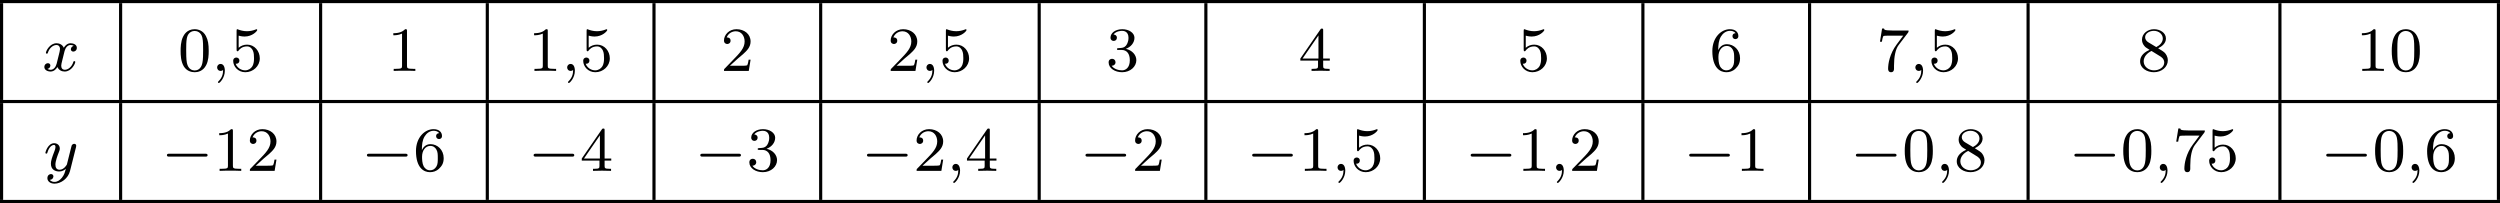 <?xml version='1.0' encoding='UTF-8'?>
<!-- This file was generated by dvisvgm 2.13.3 -->
<svg version='1.1' xmlns='http://www.w3.org/2000/svg' xmlns:xlink='http://www.w3.org/1999/xlink' width='635.392pt' height='51.606pt' viewBox='192.54 491.23 635.392 51.606'>
<defs>
<path id='g5-48' d='M3.897-2.542C3.897-3.395 3.81-3.913 3.547-4.423C3.196-5.125 2.55-5.3 2.112-5.3C1.108-5.3 .741-4.551 .63-4.328C.343-3.746 .327-2.957 .327-2.542C.327-2.016 .351-1.211 .733-.574C1.1 .016 1.69 .167 2.112 .167C2.495 .167 3.18 .048 3.579-.741C3.873-1.315 3.897-2.024 3.897-2.542ZM2.112-.056C1.841-.056 1.291-.183 1.124-1.02C1.036-1.474 1.036-2.224 1.036-2.638C1.036-3.188 1.036-3.746 1.124-4.184C1.291-4.997 1.913-5.077 2.112-5.077C2.383-5.077 2.933-4.941 3.092-4.216C3.188-3.778 3.188-3.18 3.188-2.638C3.188-2.168 3.188-1.451 3.092-1.004C2.925-.167 2.375-.056 2.112-.056Z'/>
<path id='g5-49' d='M2.503-5.077C2.503-5.292 2.487-5.3 2.271-5.3C1.945-4.981 1.522-4.79 .765-4.79V-4.527C.98-4.527 1.411-4.527 1.873-4.742V-.654C1.873-.359 1.849-.263 1.092-.263H.813V0C1.14-.024 1.825-.024 2.184-.024S3.236-.024 3.563 0V-.263H3.284C2.527-.263 2.503-.359 2.503-.654V-5.077Z'/>
<path id='g5-50' d='M2.248-1.626C2.375-1.745 2.71-2.008 2.837-2.12C3.332-2.574 3.802-3.013 3.802-3.738C3.802-4.686 3.005-5.3 2.008-5.3C1.052-5.3 .422-4.575 .422-3.866C.422-3.475 .733-3.419 .845-3.419C1.012-3.419 1.259-3.539 1.259-3.842C1.259-4.256 .861-4.256 .765-4.256C.996-4.838 1.53-5.037 1.921-5.037C2.662-5.037 3.045-4.407 3.045-3.738C3.045-2.909 2.463-2.303 1.522-1.339L.518-.303C.422-.215 .422-.199 .422 0H3.571L3.802-1.427H3.555C3.531-1.267 3.467-.869 3.371-.717C3.324-.654 2.718-.654 2.59-.654H1.172L2.248-1.626Z'/>
<path id='g5-51' d='M2.016-2.662C2.646-2.662 3.045-2.2 3.045-1.363C3.045-.367 2.479-.072 2.056-.072C1.618-.072 1.02-.231 .741-.654C1.028-.654 1.227-.837 1.227-1.1C1.227-1.355 1.044-1.538 .789-1.538C.574-1.538 .351-1.403 .351-1.084C.351-.327 1.164 .167 2.072 .167C3.132 .167 3.873-.566 3.873-1.363C3.873-2.024 3.347-2.63 2.534-2.805C3.164-3.029 3.634-3.571 3.634-4.208S2.917-5.3 2.088-5.3C1.235-5.3 .59-4.838 .59-4.232C.59-3.937 .789-3.81 .996-3.81C1.243-3.81 1.403-3.985 1.403-4.216C1.403-4.511 1.148-4.623 .972-4.631C1.307-5.069 1.921-5.093 2.064-5.093C2.271-5.093 2.877-5.029 2.877-4.208C2.877-3.65 2.646-3.316 2.534-3.188C2.295-2.941 2.112-2.925 1.626-2.893C1.474-2.885 1.411-2.877 1.411-2.774C1.411-2.662 1.482-2.662 1.618-2.662H2.016Z'/>
<path id='g5-52' d='M3.14-5.157C3.14-5.316 3.14-5.38 2.973-5.38C2.869-5.38 2.861-5.372 2.782-5.26L.239-1.57V-1.307H2.487V-.646C2.487-.351 2.463-.263 1.849-.263H1.666V0C2.343-.024 2.359-.024 2.813-.024S3.284-.024 3.961 0V-.263H3.778C3.164-.263 3.14-.351 3.14-.646V-1.307H3.985V-1.57H3.14V-5.157ZM2.542-4.511V-1.57H.518L2.542-4.511Z'/>
<path id='g5-53' d='M1.116-4.479C1.219-4.447 1.538-4.368 1.873-4.368C2.869-4.368 3.475-5.069 3.475-5.189C3.475-5.276 3.419-5.3 3.379-5.3C3.363-5.3 3.347-5.3 3.276-5.26C2.965-5.141 2.598-5.045 2.168-5.045C1.698-5.045 1.307-5.165 1.06-5.26C.98-5.3 .964-5.3 .956-5.3C.853-5.3 .853-5.212 .853-5.069V-2.734C.853-2.59 .853-2.495 .98-2.495C1.044-2.495 1.068-2.527 1.108-2.59C1.203-2.71 1.506-3.116 2.184-3.116C2.63-3.116 2.845-2.75 2.917-2.598C3.053-2.311 3.068-1.945 3.068-1.634C3.068-1.339 3.061-.909 2.837-.558C2.686-.319 2.367-.072 1.945-.072C1.427-.072 .917-.399 .733-.917C.757-.909 .805-.909 .813-.909C1.036-.909 1.211-1.052 1.211-1.299C1.211-1.594 .98-1.698 .821-1.698C.677-1.698 .422-1.618 .422-1.275C.422-.558 1.044 .167 1.961 .167C2.957 .167 3.802-.606 3.802-1.594C3.802-2.519 3.132-3.339 2.192-3.339C1.793-3.339 1.419-3.212 1.116-2.941V-4.479Z'/>
<path id='g5-54' d='M1.1-2.638C1.1-3.3 1.156-3.881 1.443-4.368C1.682-4.766 2.088-5.093 2.59-5.093C2.75-5.093 3.116-5.069 3.3-4.79C2.941-4.774 2.909-4.503 2.909-4.415C2.909-4.176 3.092-4.041 3.284-4.041C3.427-4.041 3.658-4.129 3.658-4.431C3.658-4.91 3.3-5.3 2.582-5.3C1.474-5.3 .351-4.248 .351-2.527C.351-.367 1.355 .167 2.128 .167C2.511 .167 2.925 .064 3.284-.279C3.602-.59 3.873-.925 3.873-1.618C3.873-2.662 3.084-3.395 2.2-3.395C1.626-3.395 1.283-3.029 1.1-2.638ZM2.128-.072C1.706-.072 1.443-.367 1.323-.59C1.14-.948 1.124-1.49 1.124-1.793C1.124-2.582 1.554-3.172 2.168-3.172C2.566-3.172 2.805-2.965 2.957-2.686C3.124-2.391 3.124-2.032 3.124-1.626S3.124-.869 2.965-.582C2.758-.215 2.479-.072 2.128-.072Z'/>
<path id='g5-55' d='M4.033-4.854C4.105-4.941 4.105-4.957 4.105-5.133H2.08C1.881-5.133 1.634-5.141 1.435-5.157C1.02-5.189 1.012-5.26 .988-5.388H.741L.47-3.706H.717C.733-3.826 .821-4.376 .933-4.439C1.02-4.479 1.618-4.479 1.737-4.479H3.427L2.606-3.379C1.698-2.168 1.506-.909 1.506-.279C1.506-.199 1.506 .167 1.881 .167S2.256-.191 2.256-.287V-.669C2.256-1.817 2.447-2.758 2.837-3.276L4.033-4.854Z'/>
<path id='g5-56' d='M2.646-2.877C3.092-3.092 3.634-3.491 3.634-4.113C3.634-4.87 2.861-5.3 2.12-5.3C1.275-5.3 .59-4.718 .59-3.969C.59-3.674 .693-3.403 .893-3.172C1.028-3.005 1.06-2.989 1.554-2.678C.566-2.24 .351-1.658 .351-1.211C.351-.335 1.235 .167 2.104 .167C3.084 .167 3.873-.494 3.873-1.339C3.873-1.841 3.602-2.176 3.475-2.311C3.339-2.439 3.332-2.447 2.646-2.877ZM1.411-3.626C1.18-3.762 .988-3.993 .988-4.272C.988-4.774 1.538-5.093 2.104-5.093C2.726-5.093 3.236-4.67 3.236-4.113C3.236-3.65 2.877-3.26 2.407-3.029L1.411-3.626ZM1.801-2.534C1.833-2.519 2.742-1.961 2.877-1.873C3.005-1.801 3.419-1.546 3.419-1.068C3.419-.454 2.774-.072 2.12-.072C1.411-.072 .805-.558 .805-1.211C.805-1.809 1.251-2.279 1.801-2.534Z'/>
<path id='g0-0' d='M5.571-1.809C5.699-1.809 5.874-1.809 5.874-1.993S5.699-2.176 5.571-2.176H1.004C.877-2.176 .701-2.176 .701-1.993S.877-1.809 1.004-1.809H5.571Z'/>
<path id='g1-59' d='M1.49-.12C1.49 .399 1.379 .853 .885 1.347C.853 1.371 .837 1.387 .837 1.427C.837 1.49 .901 1.538 .956 1.538C1.052 1.538 1.714 .909 1.714-.024C1.714-.534 1.522-.885 1.172-.885C.893-.885 .733-.662 .733-.446C.733-.223 .885 0 1.18 0C1.371 0 1.49-.112 1.49-.12Z'/>
<path id='g1-120' d='M3.993-3.18C3.642-3.092 3.626-2.782 3.626-2.75C3.626-2.574 3.762-2.455 3.937-2.455S4.384-2.59 4.384-2.933C4.384-3.387 3.881-3.515 3.587-3.515C3.212-3.515 2.909-3.252 2.726-2.941C2.55-3.363 2.136-3.515 1.809-3.515C.94-3.515 .454-2.519 .454-2.295C.454-2.224 .51-2.192 .574-2.192C.669-2.192 .685-2.232 .709-2.327C.893-2.909 1.371-3.292 1.785-3.292C2.096-3.292 2.248-3.068 2.248-2.782C2.248-2.622 2.152-2.256 2.088-2C2.032-1.769 1.857-1.06 1.817-.909C1.706-.478 1.419-.143 1.06-.143C1.028-.143 .821-.143 .654-.255C1.02-.343 1.02-.677 1.02-.685C1.02-.869 .877-.98 .701-.98C.486-.98 .255-.797 .255-.494C.255-.128 .646 .08 1.052 .08C1.474 .08 1.769-.239 1.913-.494C2.088-.104 2.455 .08 2.837 .08C3.706 .08 4.184-.917 4.184-1.14C4.184-1.219 4.121-1.243 4.065-1.243C3.969-1.243 3.953-1.188 3.929-1.108C3.77-.574 3.316-.143 2.853-.143C2.59-.143 2.399-.319 2.399-.654C2.399-.813 2.447-.996 2.558-1.443C2.614-1.682 2.79-2.383 2.829-2.534C2.941-2.949 3.22-3.292 3.579-3.292C3.618-3.292 3.826-3.292 3.993-3.18Z'/>
<path id='g1-121' d='M4.129-3.005C4.16-3.116 4.16-3.132 4.16-3.188C4.16-3.387 4.001-3.435 3.905-3.435C3.866-3.435 3.682-3.427 3.579-3.22C3.563-3.18 3.491-2.893 3.451-2.726L2.973-.813C2.965-.789 2.622-.143 2.04-.143C1.65-.143 1.514-.43 1.514-.789C1.514-1.251 1.785-1.961 1.969-2.423C2.048-2.622 2.072-2.694 2.072-2.837C2.072-3.276 1.722-3.515 1.355-3.515C.566-3.515 .239-2.391 .239-2.295C.239-2.224 .295-2.192 .359-2.192C.462-2.192 .47-2.24 .494-2.319C.701-3.013 1.044-3.292 1.331-3.292C1.451-3.292 1.522-3.212 1.522-3.029C1.522-2.861 1.459-2.678 1.403-2.534C1.076-1.69 .94-1.283 .94-.909C.94-.128 1.53 .08 2 .08C2.375 .08 2.646-.088 2.837-.271C2.726 .175 2.646 .486 2.343 .869C2.08 1.196 1.761 1.403 1.403 1.403C1.267 1.403 .964 1.379 .805 1.14C1.227 1.108 1.259 .749 1.259 .701C1.259 .51 1.116 .406 .948 .406C.773 .406 .494 .542 .494 .933C.494 1.307 .837 1.626 1.403 1.626C2.216 1.626 3.132 .972 3.371 .008L4.129-3.005Z'/>
</defs>
<g id='page28' transform='matrix(2 0 0 2 0 0)'>
<rect x='96.27' y='245.615' height='.399' width='317.696'/>
<rect x='96.27' y='246.013' height='12.304' width='.399'/>
<use x='101.65' y='254.626' xlink:href='#g1-120'/>
<rect x='111.398' y='246.013' height='12.304' width='.399'/>
<use x='118.895' y='254.626' xlink:href='#g5-48'/>
<use x='123.129' y='254.626' xlink:href='#g1-59'/>
<use x='125.482' y='254.626' xlink:href='#g5-53'/>
<rect x='136.814' y='246.013' height='12.304' width='.399'/>
<use x='145.487' y='254.626' xlink:href='#g5-49'/>
<rect x='157.996' y='246.013' height='12.304' width='.399'/>
<use x='163.376' y='254.626' xlink:href='#g5-49'/>
<use x='167.61' y='254.626' xlink:href='#g1-59'/>
<use x='169.962' y='254.626' xlink:href='#g5-53'/>
<rect x='179.178' y='246.013' height='12.304' width='.399'/>
<use x='187.851' y='254.626' xlink:href='#g5-50'/>
<rect x='200.36' y='246.013' height='12.304' width='.399'/>
<use x='209.033' y='254.626' xlink:href='#g5-50'/>
<use x='213.267' y='254.626' xlink:href='#g1-59'/>
<use x='215.619' y='254.626' xlink:href='#g5-53'/>
<rect x='228.128' y='246.013' height='12.304' width='.399'/>
<use x='236.801' y='254.626' xlink:href='#g5-51'/>
<rect x='249.31' y='246.013' height='12.304' width='.399'/>
<use x='261.276' y='254.626' xlink:href='#g5-52'/>
<rect x='277.078' y='246.013' height='12.304' width='.399'/>
<use x='289.045' y='254.626' xlink:href='#g5-53'/>
<rect x='304.847' y='246.013' height='12.304' width='.399'/>
<use x='313.52' y='254.626' xlink:href='#g5-54'/>
<rect x='326.028' y='246.013' height='12.304' width='.399'/>
<use x='334.702' y='254.626' xlink:href='#g5-55'/>
<use x='338.936' y='254.626' xlink:href='#g1-59'/>
<use x='341.288' y='254.626' xlink:href='#g5-53'/>
<rect x='353.797' y='246.013' height='12.304' width='.399'/>
<use x='367.88' y='254.626' xlink:href='#g5-56'/>
<rect x='385.799' y='246.013' height='12.304' width='.399'/>
<use x='395.649' y='254.626' xlink:href='#g5-49'/>
<use x='399.883' y='254.626' xlink:href='#g5-48'/>
<rect x='413.568' y='246.013' height='12.304' width='.399'/>
<rect x='96.27' y='258.317' height='.399' width='317.696'/>
<rect x='96.27' y='258.716' height='12.304' width='.399'/>
<use x='101.798' y='267.328' xlink:href='#g1-121'/>
<rect x='111.398' y='258.716' height='12.304' width='.399'/>
<use x='116.778' y='267.328' xlink:href='#g0-0'/>
<use x='123.364' y='267.328' xlink:href='#g5-49'/>
<use x='127.599' y='267.328' xlink:href='#g5-50'/>
<rect x='136.814' y='258.716' height='12.304' width='.399'/>
<use x='142.194' y='267.328' xlink:href='#g0-0'/>
<use x='148.78' y='267.328' xlink:href='#g5-54'/>
<rect x='157.996' y='258.716' height='12.304' width='.399'/>
<use x='163.376' y='267.328' xlink:href='#g0-0'/>
<use x='169.962' y='267.328' xlink:href='#g5-52'/>
<rect x='179.178' y='258.716' height='12.304' width='.399'/>
<use x='184.558' y='267.328' xlink:href='#g0-0'/>
<use x='191.144' y='267.328' xlink:href='#g5-51'/>
<rect x='200.36' y='258.716' height='12.304' width='.399'/>
<use x='205.74' y='267.328' xlink:href='#g0-0'/>
<use x='212.326' y='267.328' xlink:href='#g5-50'/>
<use x='216.56' y='267.328' xlink:href='#g1-59'/>
<use x='218.913' y='267.328' xlink:href='#g5-52'/>
<rect x='228.128' y='258.716' height='12.304' width='.399'/>
<use x='233.508' y='267.328' xlink:href='#g0-0'/>
<use x='240.094' y='267.328' xlink:href='#g5-50'/>
<rect x='249.31' y='258.716' height='12.304' width='.399'/>
<use x='254.69' y='267.328' xlink:href='#g0-0'/>
<use x='261.276' y='267.328' xlink:href='#g5-49'/>
<use x='265.51' y='267.328' xlink:href='#g1-59'/>
<use x='267.863' y='267.328' xlink:href='#g5-53'/>
<rect x='277.078' y='258.716' height='12.304' width='.399'/>
<use x='282.458' y='267.328' xlink:href='#g0-0'/>
<use x='289.045' y='267.328' xlink:href='#g5-49'/>
<use x='293.279' y='267.328' xlink:href='#g1-59'/>
<use x='295.631' y='267.328' xlink:href='#g5-50'/>
<rect x='304.847' y='258.716' height='12.304' width='.399'/>
<use x='310.226' y='267.328' xlink:href='#g0-0'/>
<use x='316.813' y='267.328' xlink:href='#g5-49'/>
<rect x='326.028' y='258.716' height='12.304' width='.399'/>
<use x='331.408' y='267.328' xlink:href='#g0-0'/>
<use x='337.995' y='267.328' xlink:href='#g5-48'/>
<use x='342.229' y='267.328' xlink:href='#g1-59'/>
<use x='344.581' y='267.328' xlink:href='#g5-56'/>
<rect x='353.797' y='258.716' height='12.304' width='.399'/>
<use x='359.177' y='267.328' xlink:href='#g0-0'/>
<use x='365.763' y='267.328' xlink:href='#g5-48'/>
<use x='369.997' y='267.328' xlink:href='#g1-59'/>
<use x='372.35' y='267.328' xlink:href='#g5-55'/>
<use x='376.584' y='267.328' xlink:href='#g5-53'/>
<rect x='385.799' y='258.716' height='12.304' width='.399'/>
<use x='391.179' y='267.328' xlink:href='#g0-0'/>
<use x='397.766' y='267.328' xlink:href='#g5-48'/>
<use x='402' y='267.328' xlink:href='#g1-59'/>
<use x='404.352' y='267.328' xlink:href='#g5-54'/>
<rect x='413.568' y='258.716' height='12.304' width='.399'/>
<rect x='96.27' y='271.019' height='.399' width='317.696'/>
</g>
</svg>